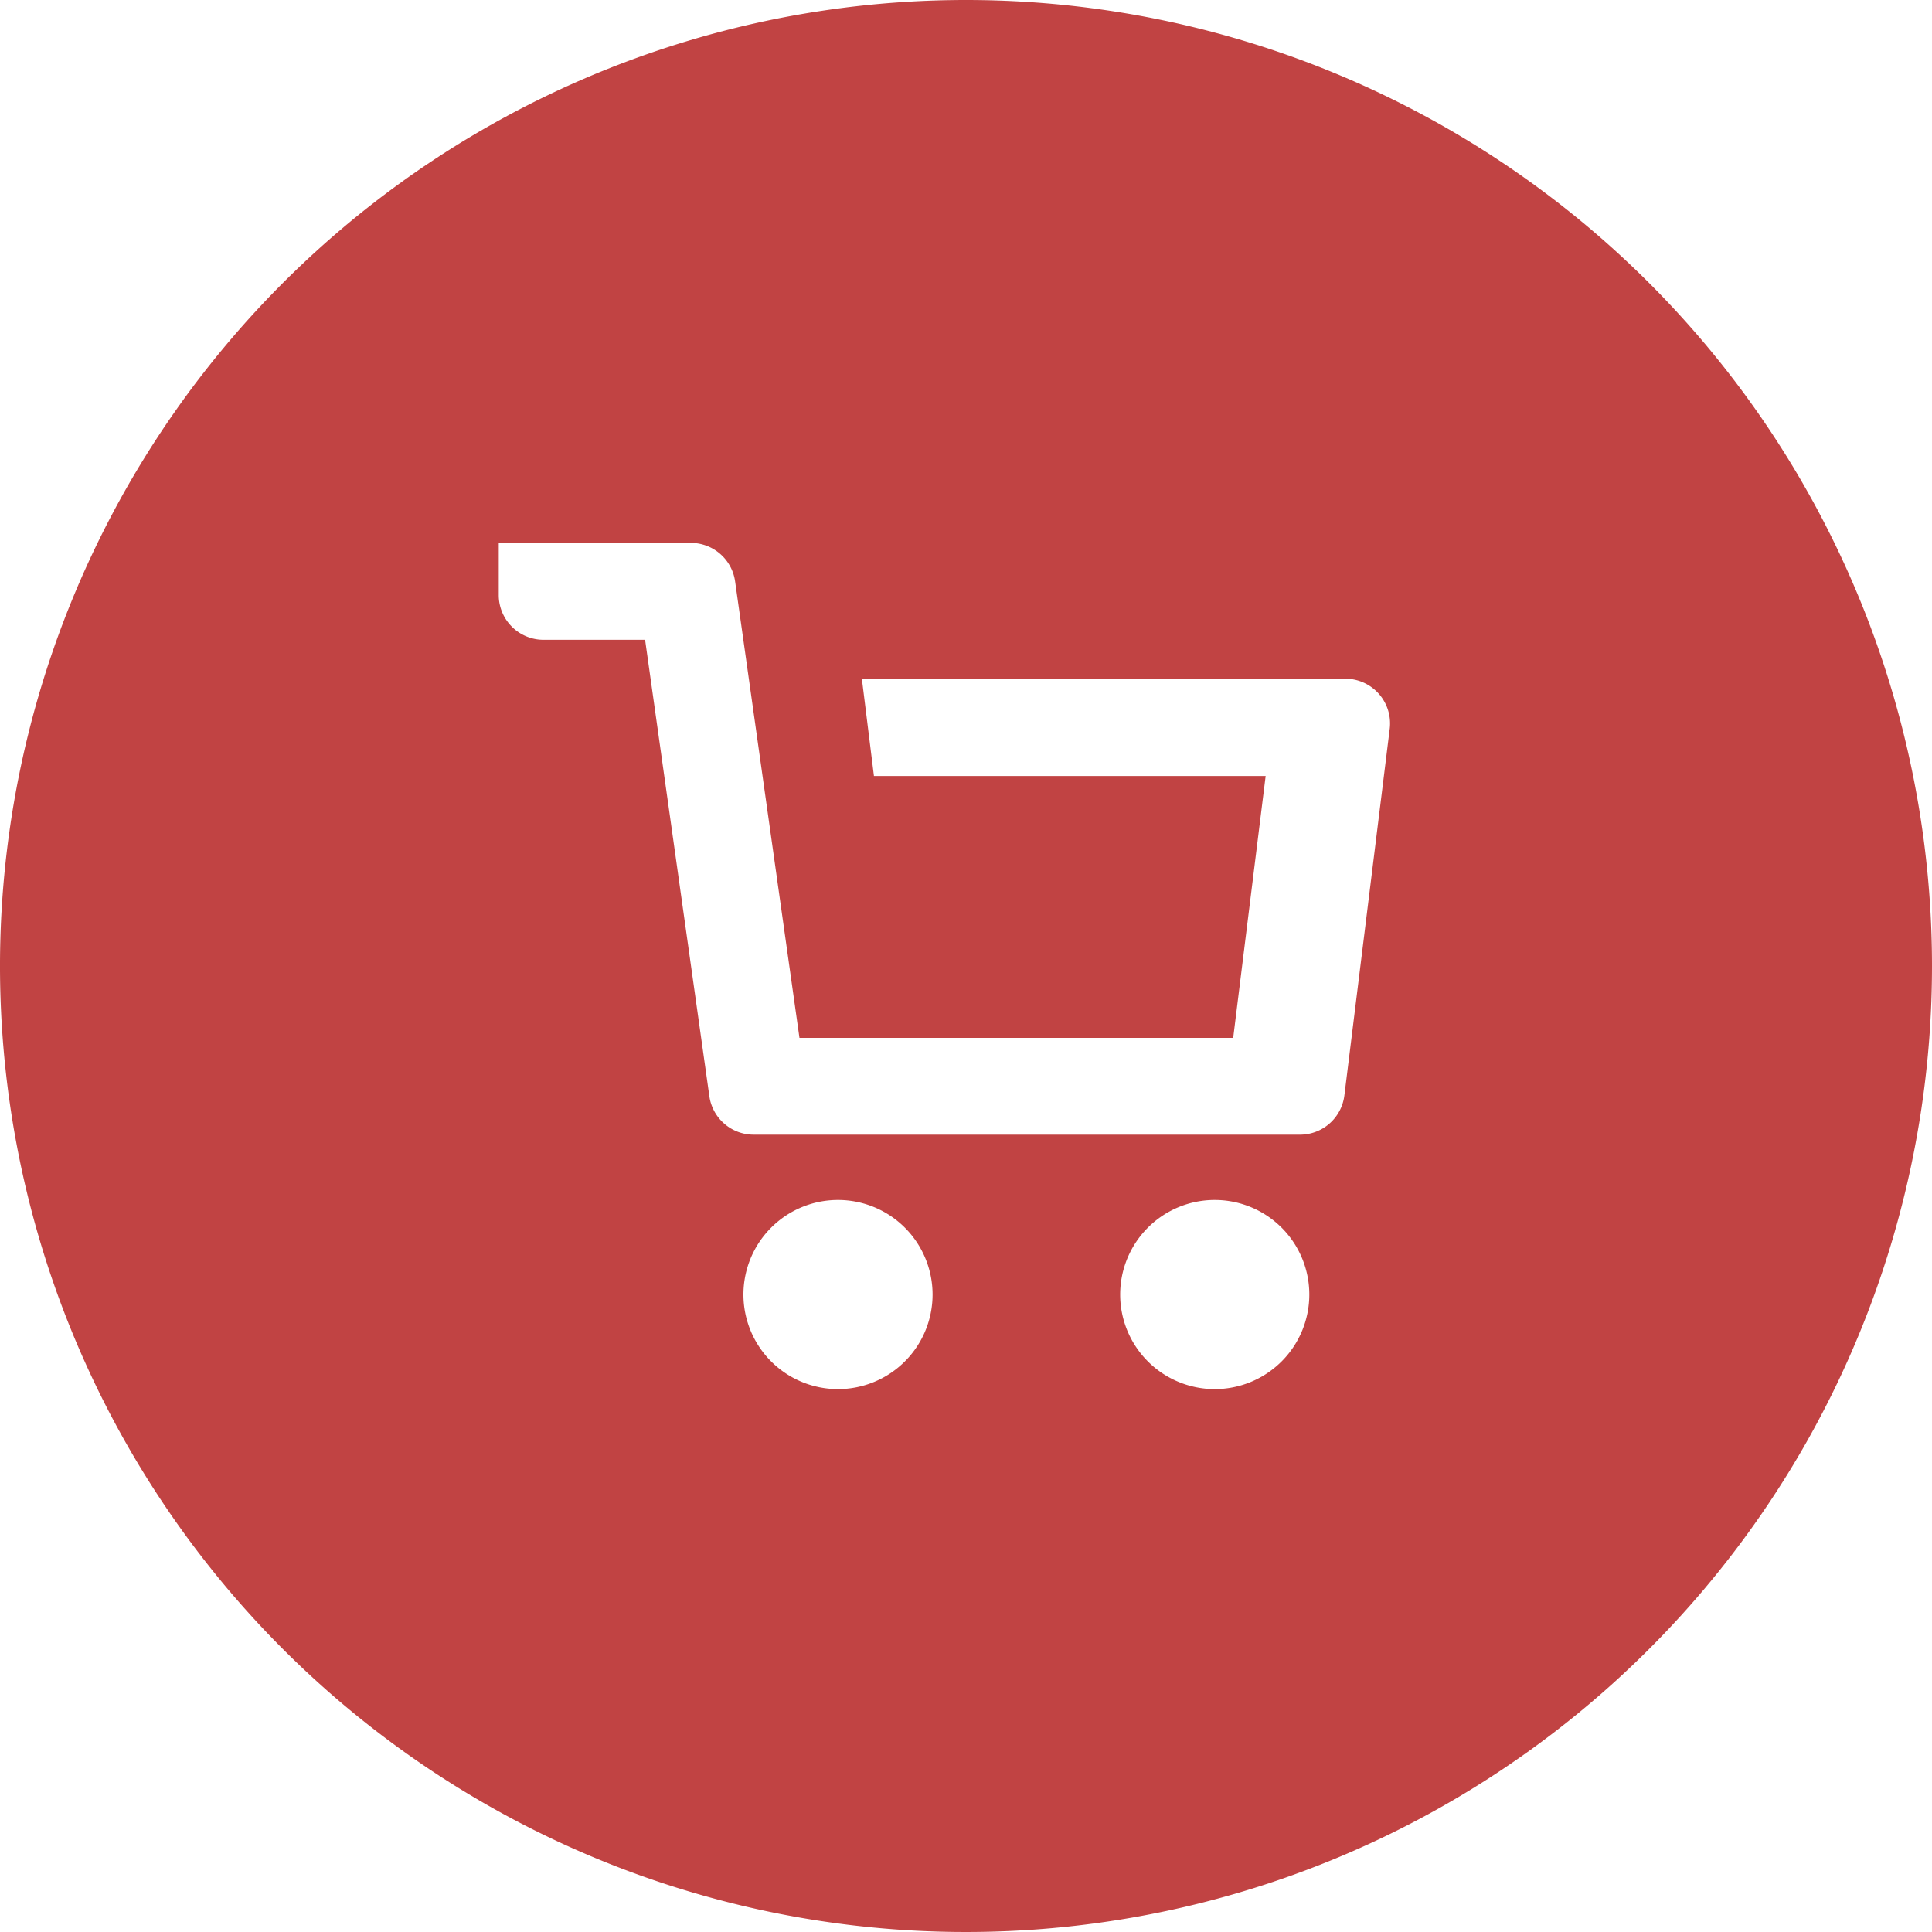 <?xml version="1.0" encoding="UTF-8"?> <svg xmlns="http://www.w3.org/2000/svg" width="20" height="20" viewBox="0 0 20 20"><path id="features-partial-compensation" d="M50.96,40.96a10,10,0,1,0,10,10A10,10,0,0,0,50.96,40.96ZM49.635,55.34a.979.979,0,1,1,.979-.979A.979.979,0,0,1,49.635,55.34Zm3.9,0a.979.979,0,1,1,.979-.979A.979.979,0,0,1,53.535,55.34ZM55.347,48.5l-.47,3.8a.463.463,0,0,1-.46.406H48.762a.463.463,0,0,1-.459-.4l-.665-4.723H46.586a.463.463,0,0,1-.463-.463V46.58h1.988a.463.463,0,0,1,.459.4l.666,4.724h4.49l.336-2.711H50.007l-.125-1.007h5.005A.463.463,0,0,1,55.347,48.5Z" transform="translate(-40.96 -40.96)" fill="#c14343"></path></svg> 
